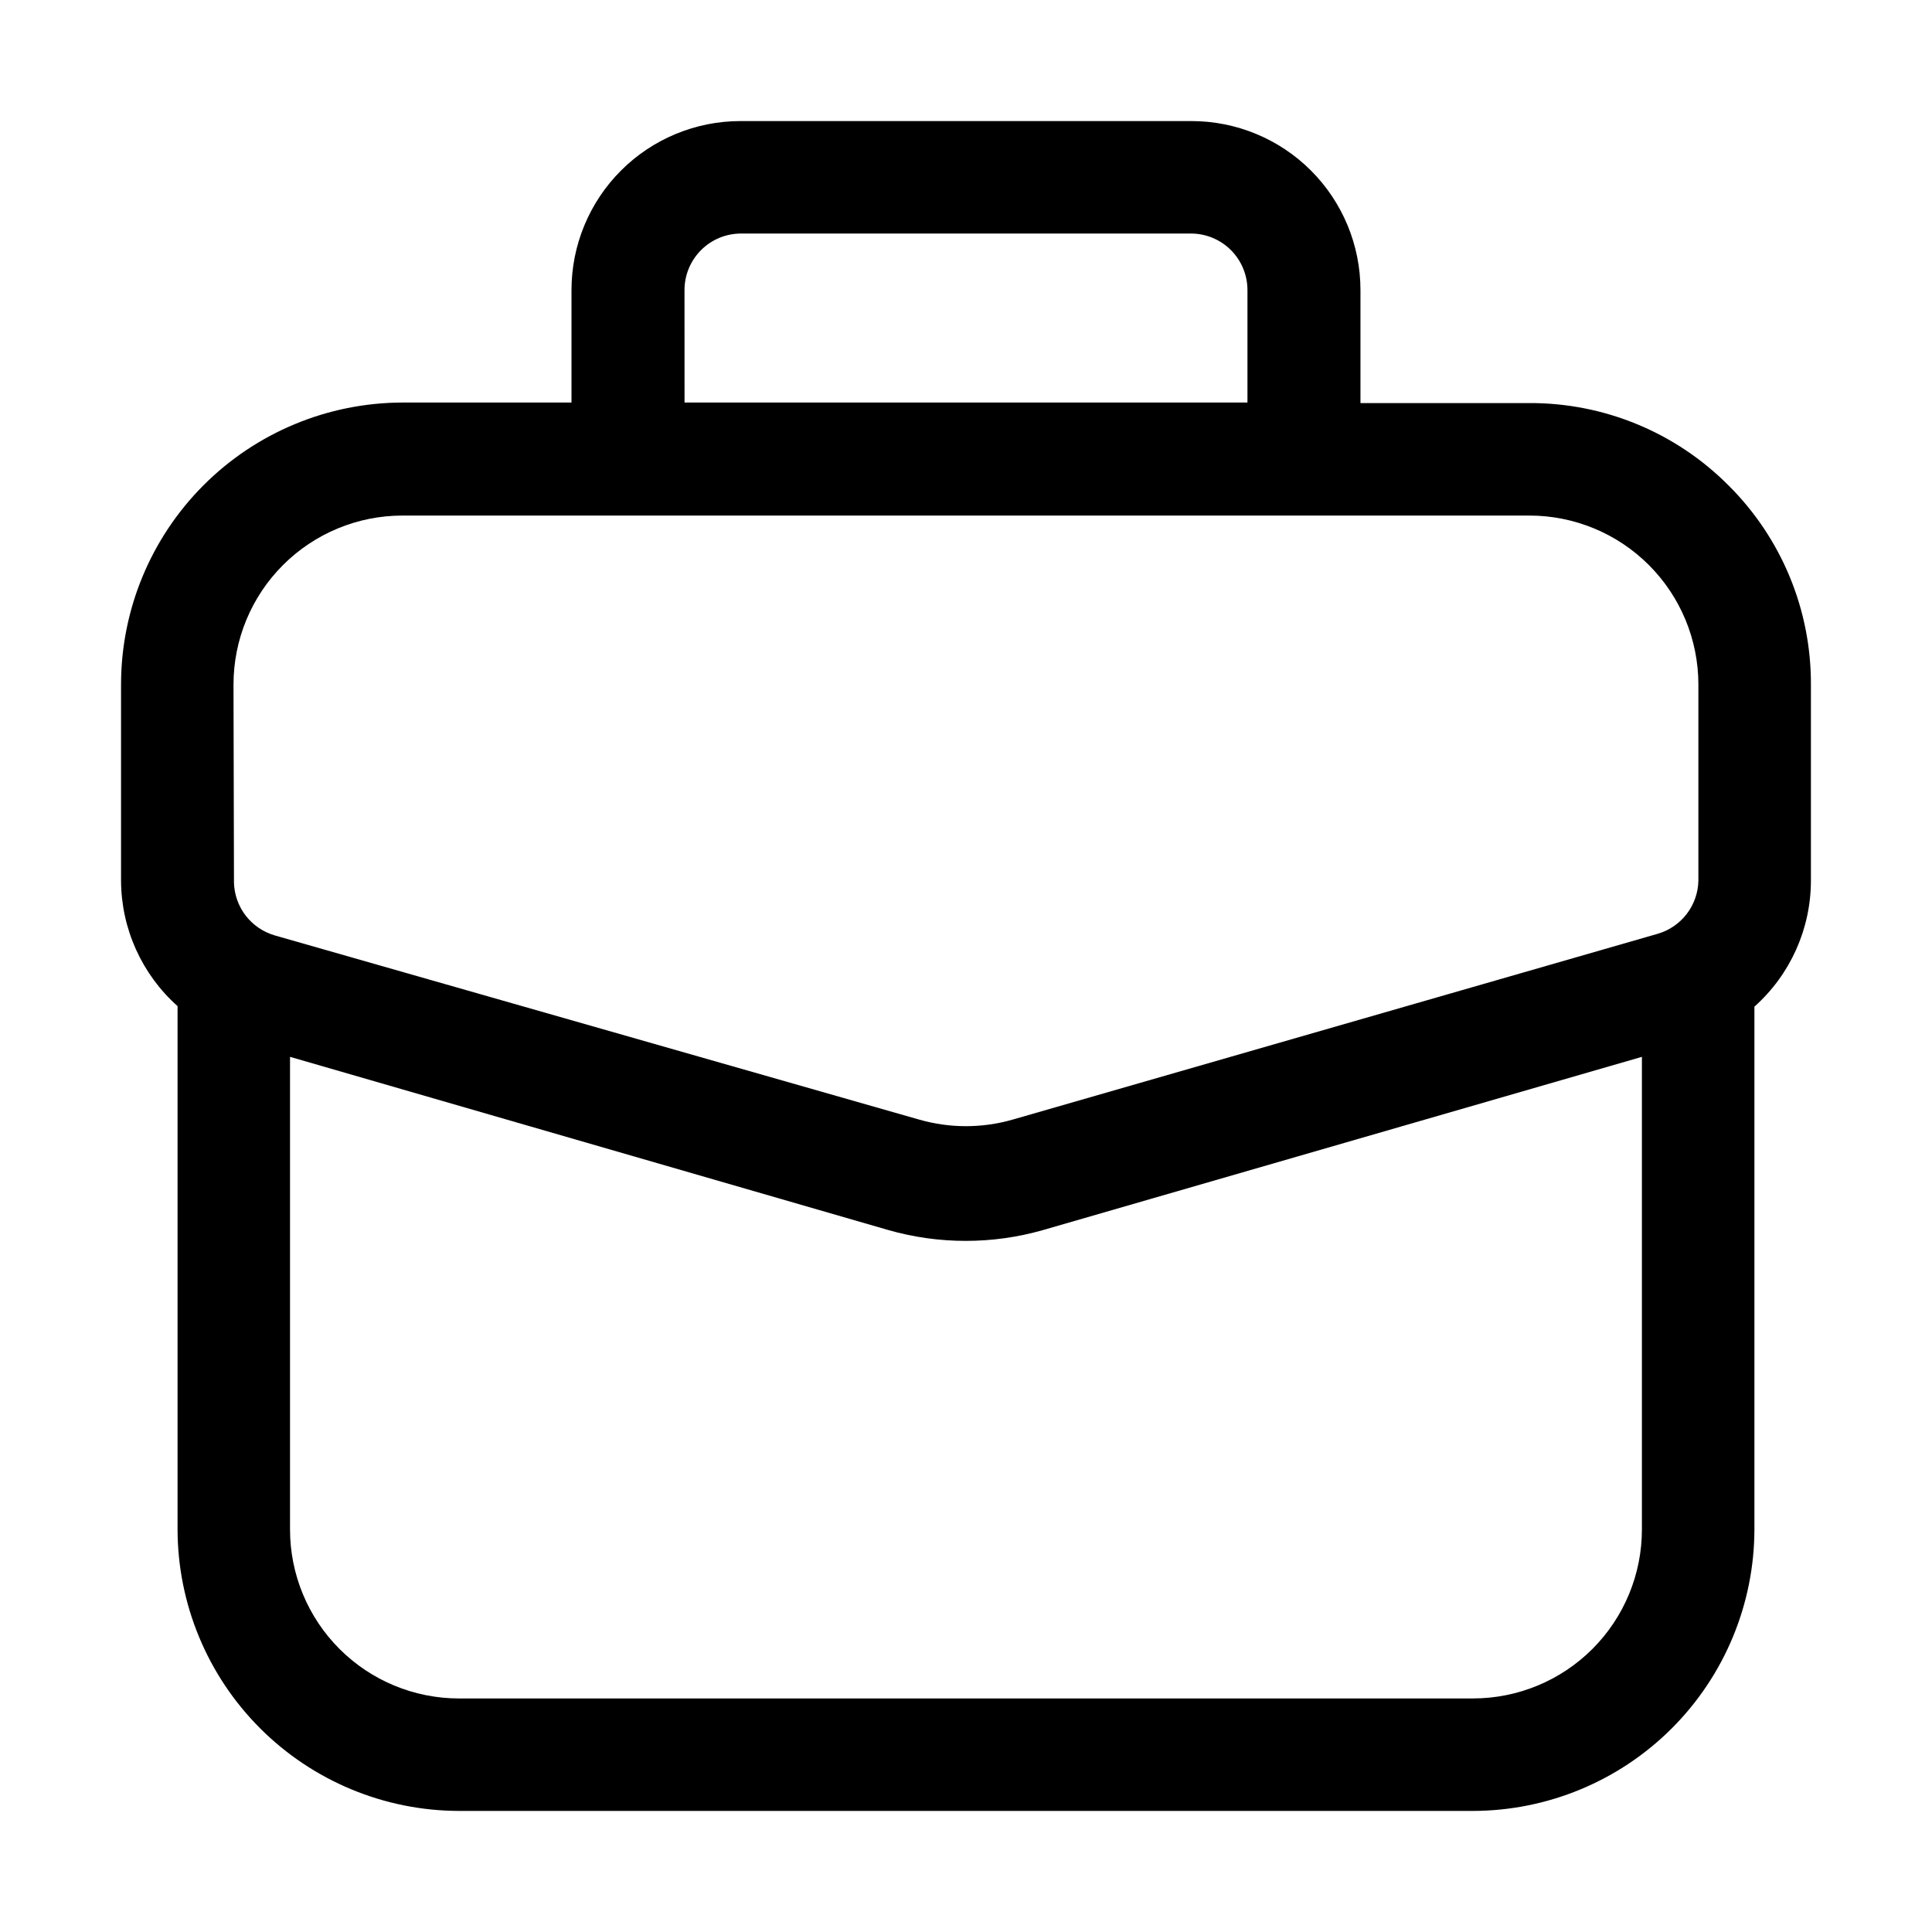 <?xml version="1.0" encoding="UTF-8"?>
<!-- Uploaded to: SVG Repo, www.svgrepo.com, Generator: SVG Repo Mixer Tools -->
<svg fill="#000000" width="800px" height="800px" version="1.1" viewBox="144 144 512 512" xmlns="http://www.w3.org/2000/svg">
 <path d="m602.08 272.65c-13.961-14.043-32.961-21.902-52.762-21.832h-44.781v-29.949c0-11.879-4.719-23.27-13.117-31.668-8.398-8.398-19.789-13.117-31.664-13.117h-119.52c-11.879 0-23.27 4.719-31.668 13.117-8.398 8.398-13.117 19.789-13.117 31.668v29.809h-44.781c-19.797 0.035-38.77 7.926-52.754 21.938s-21.84 32.996-21.84 52.793v52.062c0.074 12.676 5.516 24.727 14.977 33.164v138.55c0 19.793 7.852 38.781 21.836 52.793 13.988 14.012 32.957 21.898 52.754 21.938h268.7c19.773-0.039 38.723-7.906 52.703-21.887 13.98-13.984 21.852-32.934 21.891-52.707v-138.55c9.496-8.469 14.941-20.582 14.973-33.305v-52.062c0.07-19.797-7.793-38.801-21.832-52.758zm-276.68-51.781c0-3.973 1.578-7.781 4.387-10.59 2.809-2.809 6.617-4.387 10.59-4.387h119.38c3.945 0.039 7.719 1.633 10.496 4.438s4.336 6.59 4.336 10.539v29.809h-149.18zm-119.52 104.54c0-11.875 4.719-23.266 13.117-31.664 8.398-8.398 19.789-13.117 31.668-13.117h298.64c11.879 0 23.27 4.719 31.668 13.117 8.398 8.398 13.117 19.789 13.117 31.664v52.062c-0.082 3.172-1.168 6.238-3.106 8.754s-4.621 4.352-7.672 5.238l-171.02 49.262c-8.047 2.297-16.578 2.297-24.629 0l-170.88-48.84c-3.047-0.891-5.734-2.727-7.672-5.242s-3.023-5.578-3.106-8.754zm328.46 268.7h-268.7c-11.875 0-23.266-4.719-31.664-13.117-8.398-8.398-13.117-19.789-13.117-31.668v-125.25l158.56 45.902c13.398 3.828 27.605 3.828 41.004 0l158.7-45.902v125.25-0.004c0 11.879-4.715 23.27-13.113 31.668-8.398 8.398-19.789 13.117-31.668 13.117z"/>
</svg>